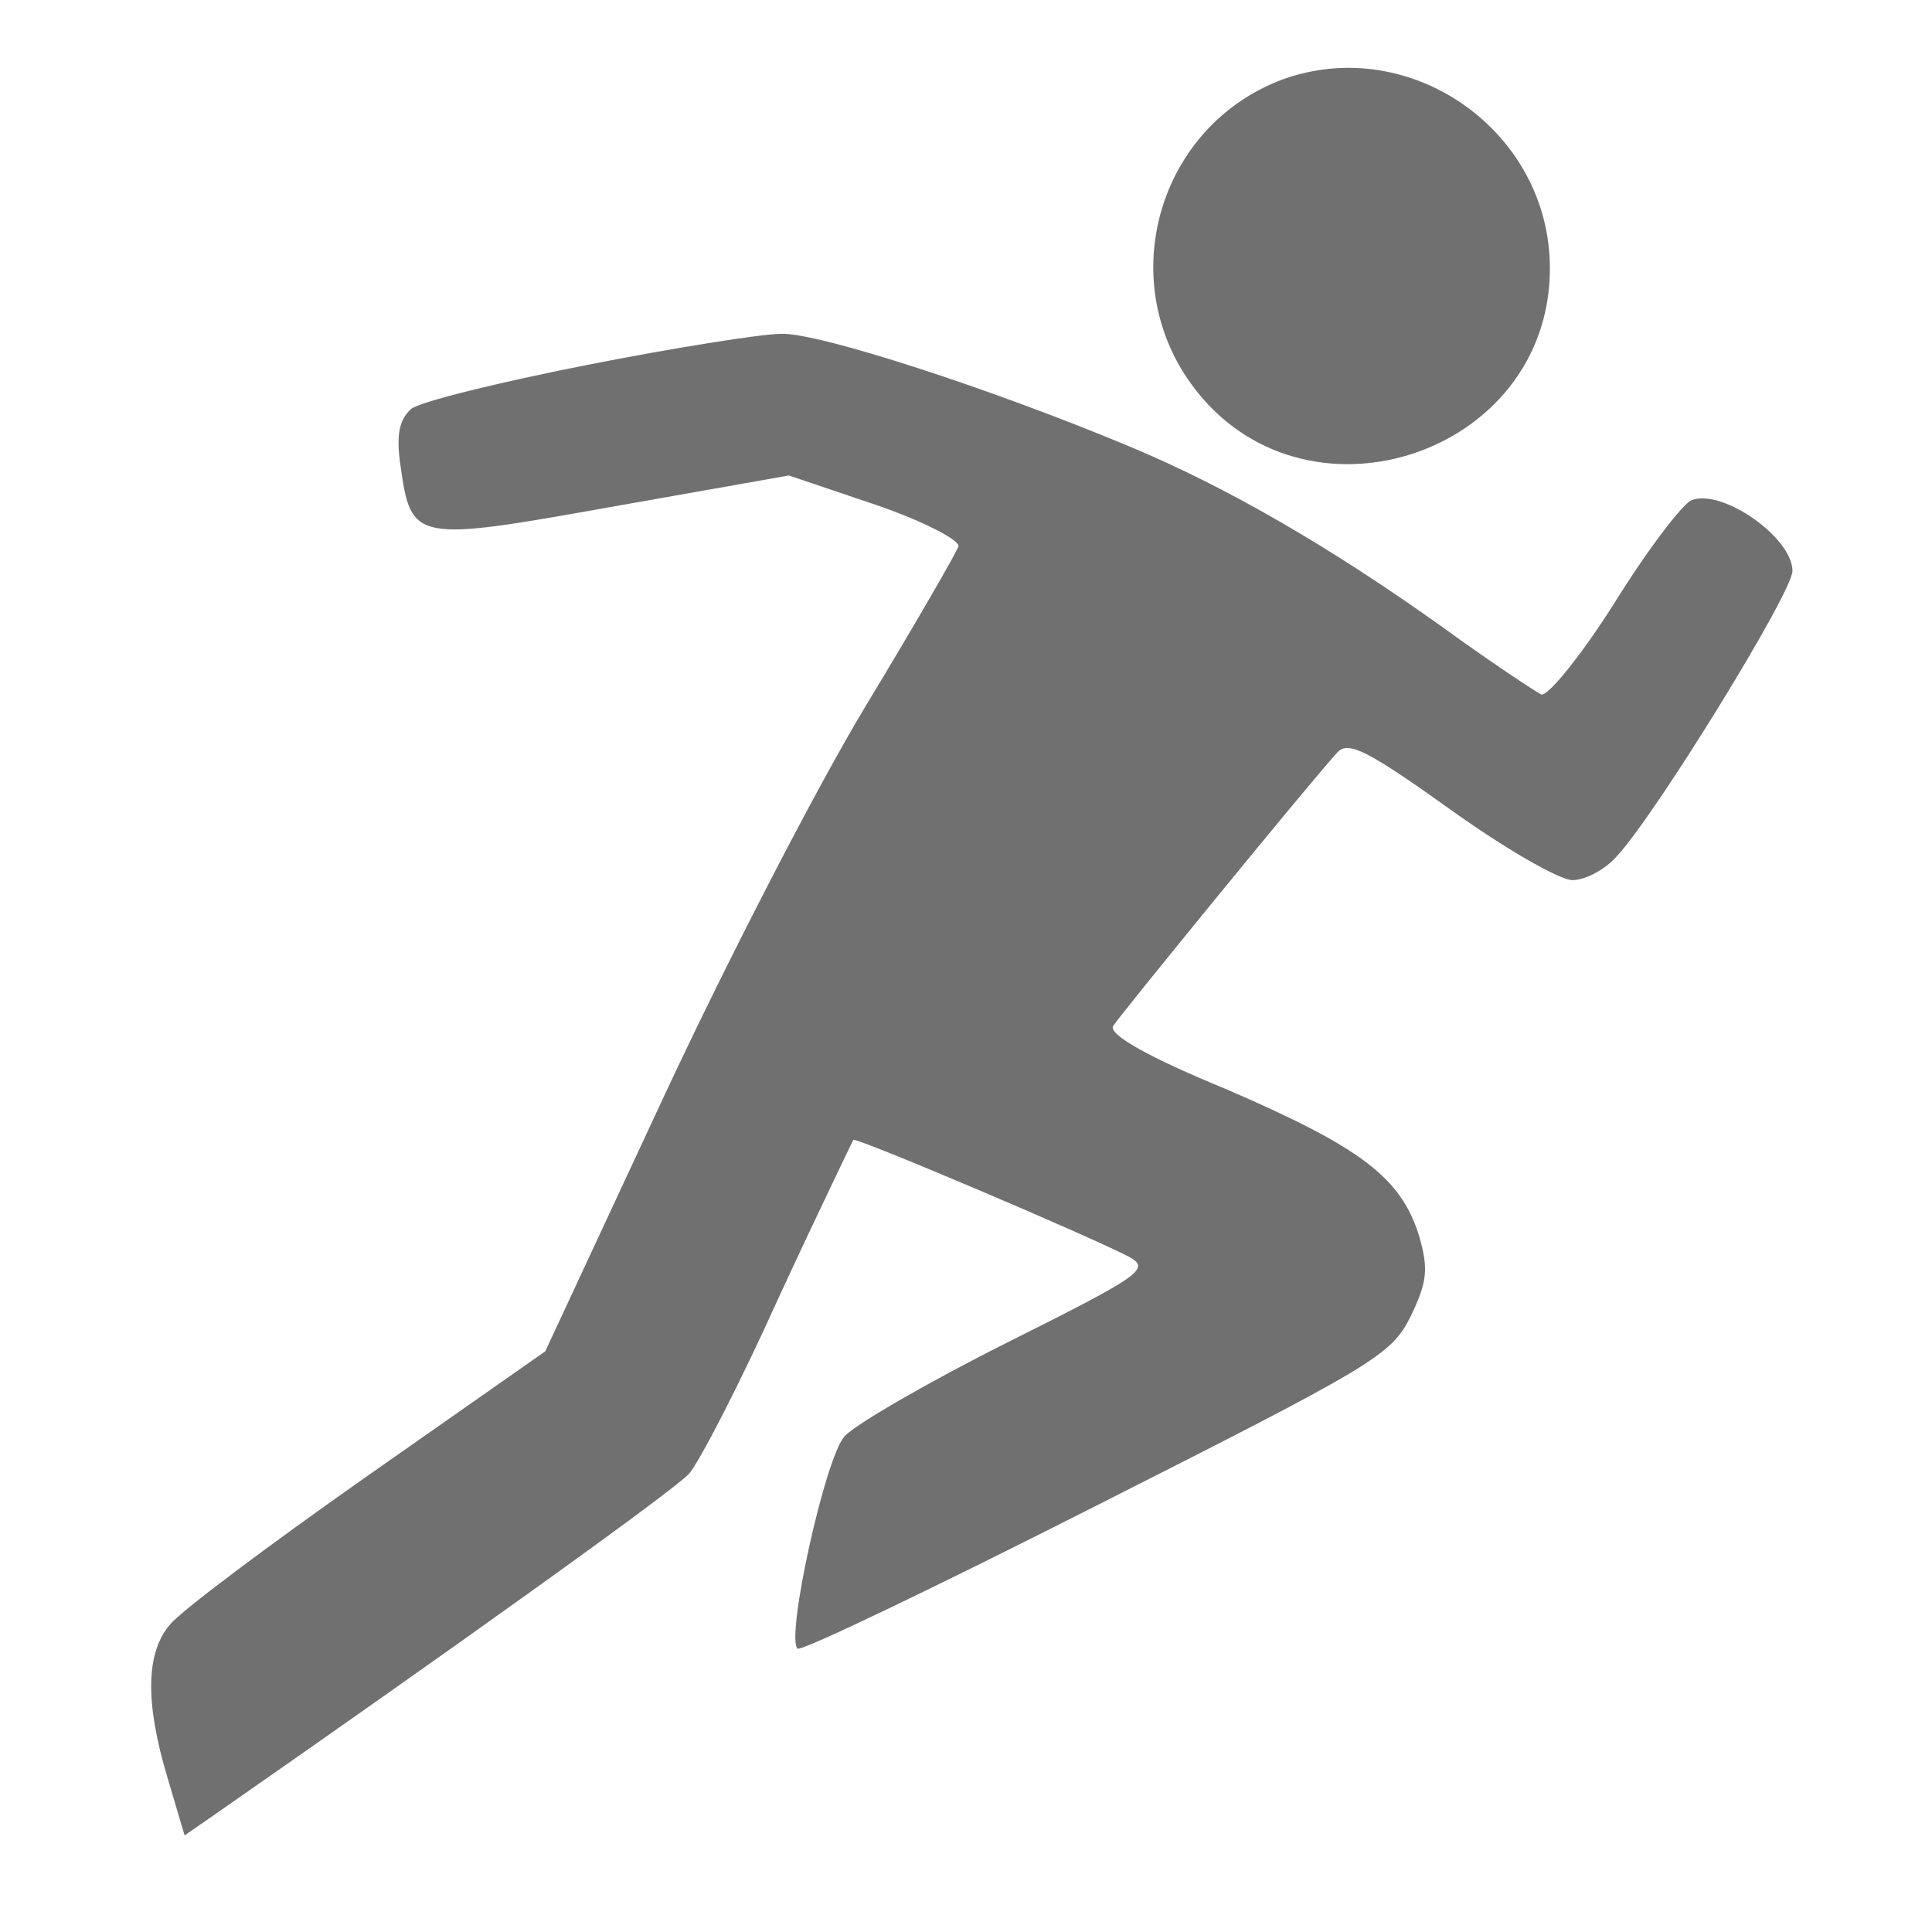 <?xml version="1.0" standalone="no"?>
<!DOCTYPE svg PUBLIC "-//W3C//DTD SVG 20010904//EN"
 "http://www.w3.org/TR/2001/REC-SVG-20010904/DTD/svg10.dtd">
<svg version="1.0" xmlns="http://www.w3.org/2000/svg"
 width="180pt" height="180pt" viewBox="0 0 180 180"
 preserveAspectRatio="xMidYMid meet">

<g transform="translate(0,180) scale(0.1,-0.1)"
fill="#707070" stroke="none">
<path d="M1195 1726 c-115 -43 -157 -185 -85 -284 103 -142 334 -67 334 108 0
128 -130 219 -249 176z"/>
<path d="M547 1460 c-81 -16 -155 -34 -164 -41 -11 -10 -14 -24 -10 -52 10
-72 13 -72 198 -39 l164 29 80 -27 c44 -15 79 -33 78 -39 -2 -6 -40 -72 -86
-148 -46 -76 -132 -243 -191 -370 l-108 -232 -167 -117 c-91 -64 -174 -126
-183 -138 -22 -26 -23 -72 -2 -142 l16 -54 26 18 c217 151 431 304 444 319 9
10 47 83 83 163 37 80 69 146 70 148 2 3 221 -90 257 -109 20 -11 12 -17 -112
-79 -74 -37 -143 -77 -153 -88 -18 -19 -55 -187 -44 -198 3 -3 128 57 278 133
257 130 275 140 293 176 16 33 17 45 8 76 -17 54 -54 82 -179 136 -73 30 -110
51 -106 59 7 11 185 229 209 255 10 11 28 2 105 -53 50 -36 102 -66 114 -66
12 0 31 10 42 23 36 39 163 245 163 265 0 31 -65 77 -94 66 -8 -3 -41 -46 -72
-96 -31 -49 -62 -87 -68 -85 -6 3 -47 30 -91 62 -105 75 -203 132 -295 170
-127 53 -287 105 -322 104 -18 0 -100 -13 -181 -29z"/>
</g>
</svg>
